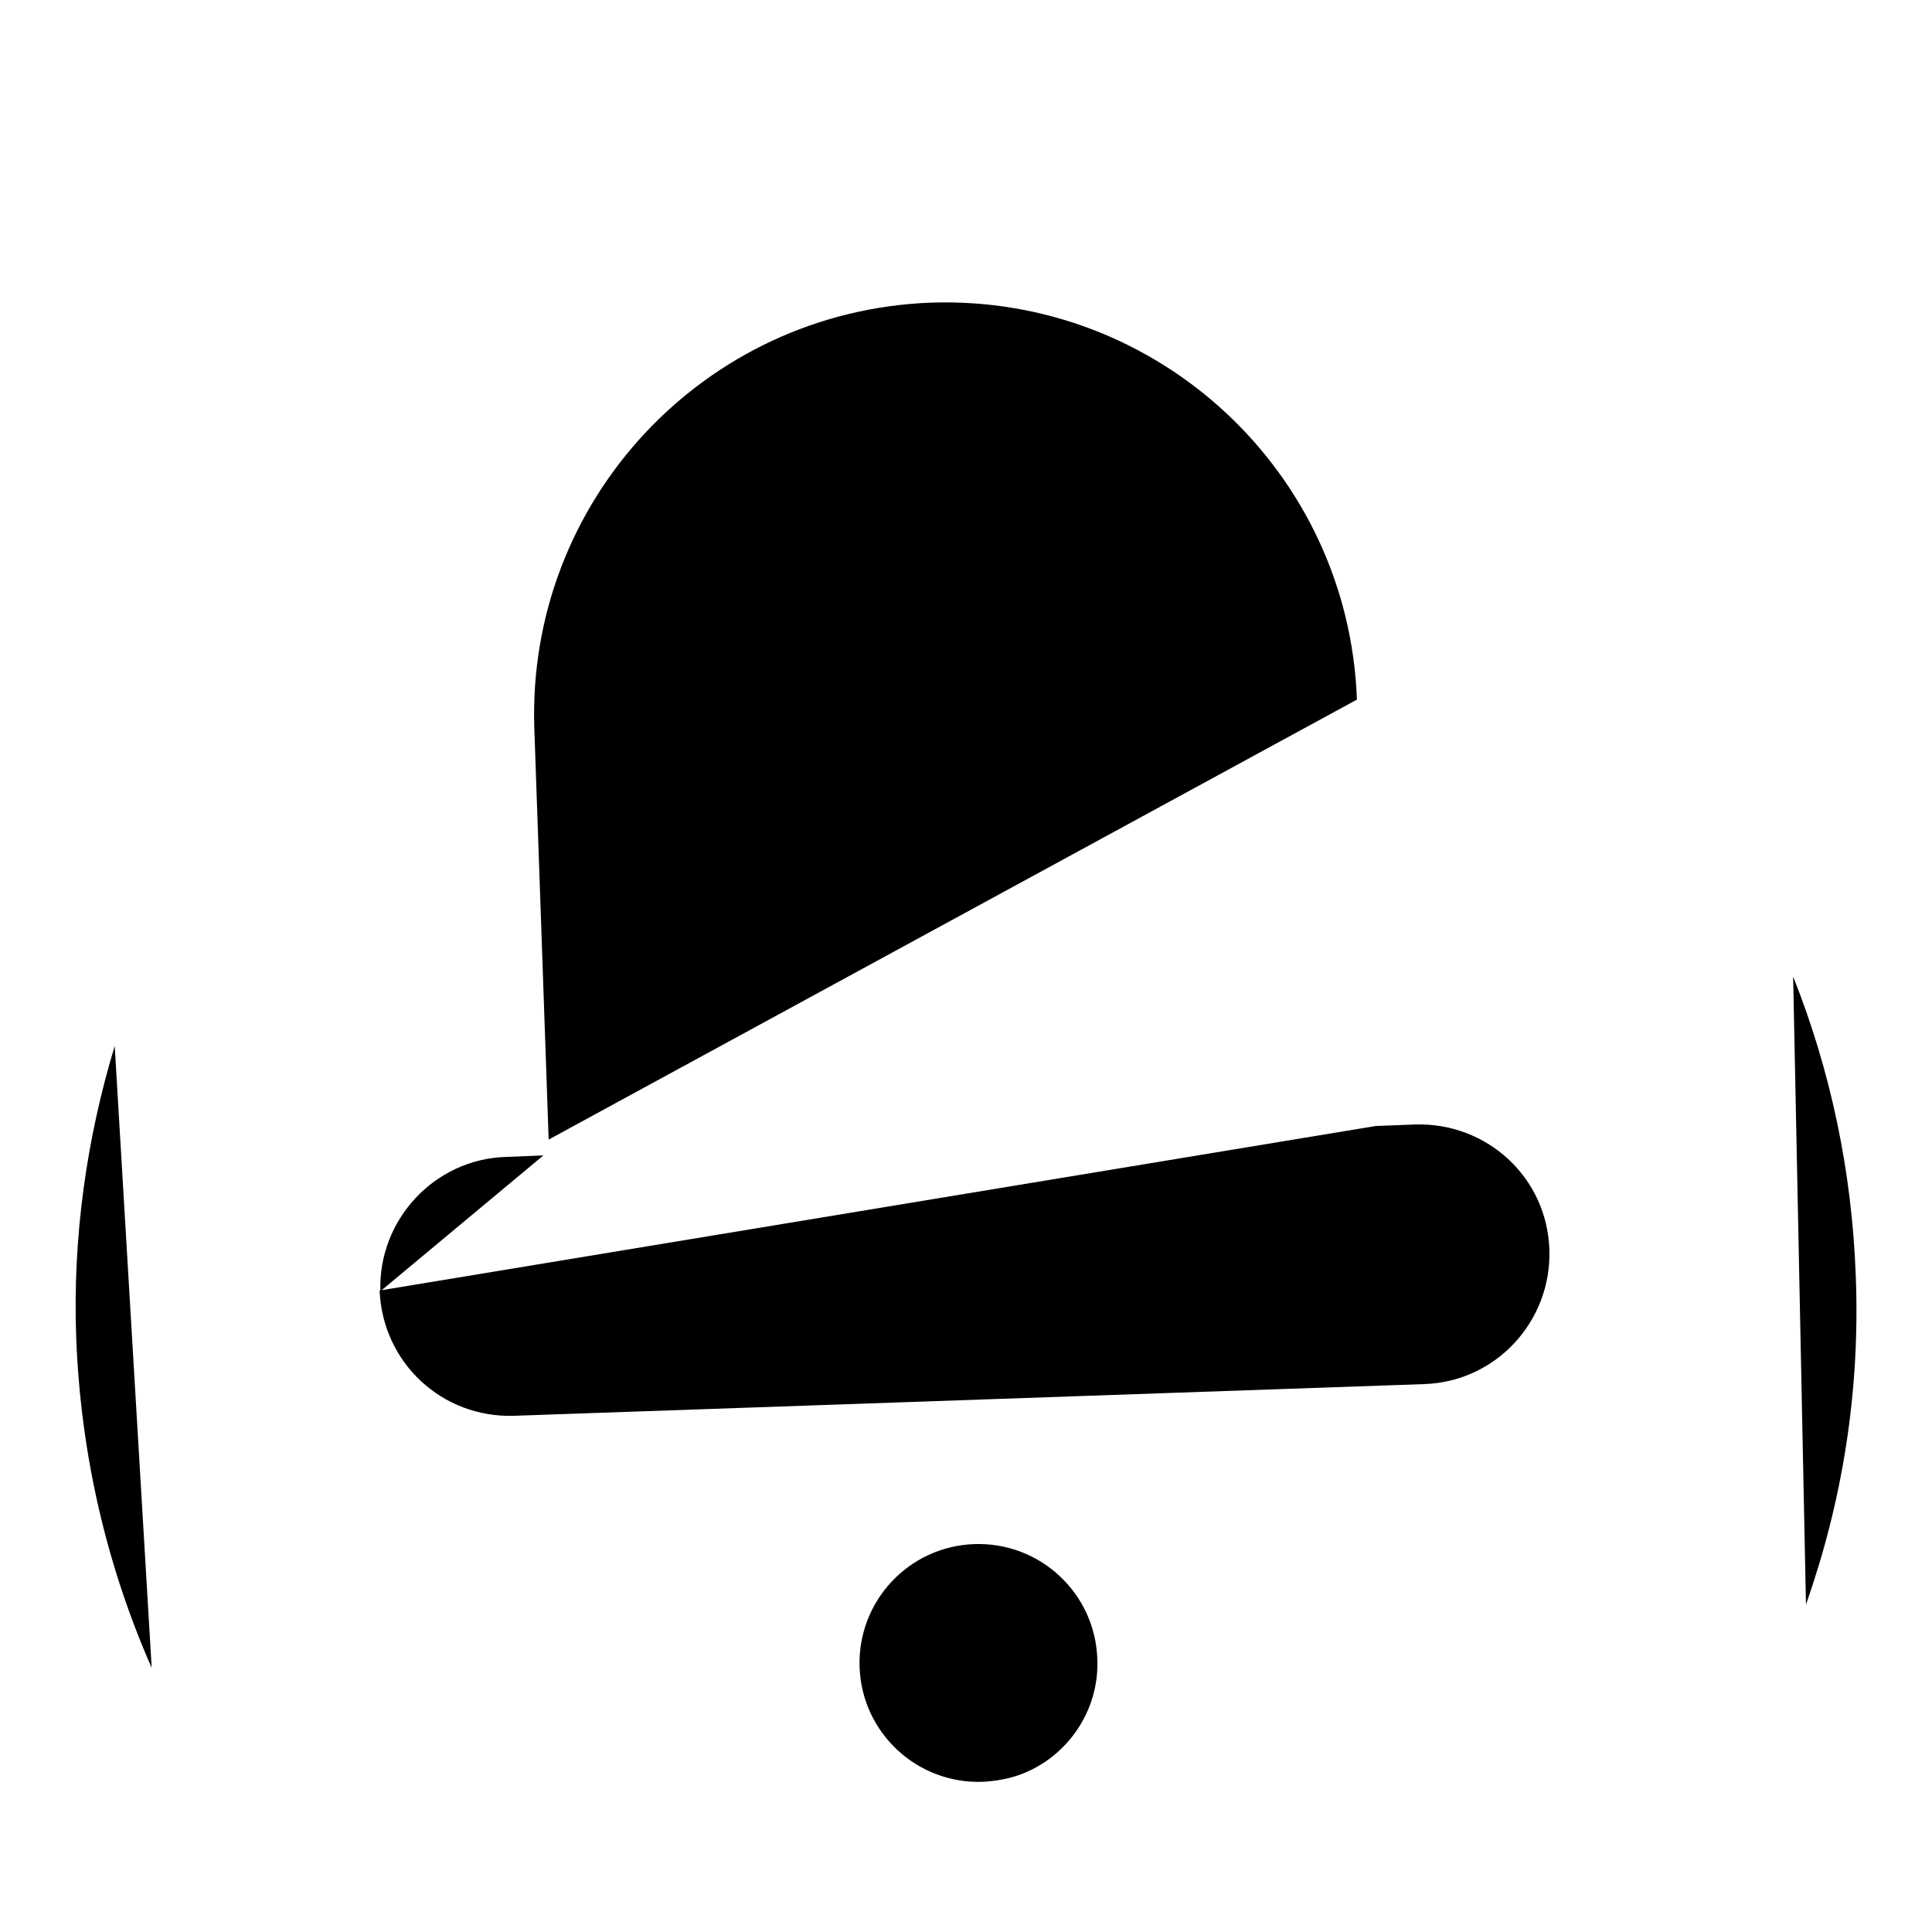 <?xml version="1.0" encoding="utf-8"?>
<!-- Svg Vector Icons : http://www.onlinewebfonts.com/icon -->
<!DOCTYPE svg PUBLIC "-//W3C//DTD SVG 1.1//EN" "http://www.w3.org/Graphics/SVG/1.1/DTD/svg11.dtd">
<svg version="1.1" xmlns="http://www.w3.org/2000/svg" xmlns:xlink="http://www.w3.org/1999/xlink" x="0px" y="0px" viewBox="0 0 256 256" enable-background="new 0 0 256 256" xml:space="preserve">
<g><g><path fill="#000000" d="M179.8,92.7c-1.1-30.1-26.3-53.6-56.4-52.6c-30.1,1.1-53.6,26.3-52.6,56.4l1.9,54.5 M181.7,147.2l-1.9-54.5l0,0 M50.4,171.1c-0.3-9.5,7.2-17.5,16.6-17.8l5-0.2 M182.3,149.2l5.2-0.2c9.5-0.3,17.5,7,17.8,16.6c0.3,9.5-7.1,17.5-16.6,17.8l-120.6,4.2c-9.5,0.3-17.4-7-17.8-16.6l0,0"/><path fill="#000000" d="M130.2,236.1c1.8-0.1,3.5-0.4,5.1-1c6.1-2.3,10.4-8.4,10.1-15.3c-0.3-8.7-7.6-15.5-16.3-15.2c-8.7,0.3-15.5,7.6-15.2,16.3C114.2,229.6,121.5,236.4,130.2,236.1z"/><path fill="#000000" d="M15.2,138.6c-3.7,12.2-5.6,25.3-5.1,38.7c0.6,15.6,4.1,30.3,10,43.7 M239.3,212.6c4.8-13.6,7.2-28.2,6.6-43.5c-0.5-14-3.4-27.4-8.3-39.7"/><path fill="#000000" d="M122.7,19.9l0.7,19.7"/></g></g>
</svg>